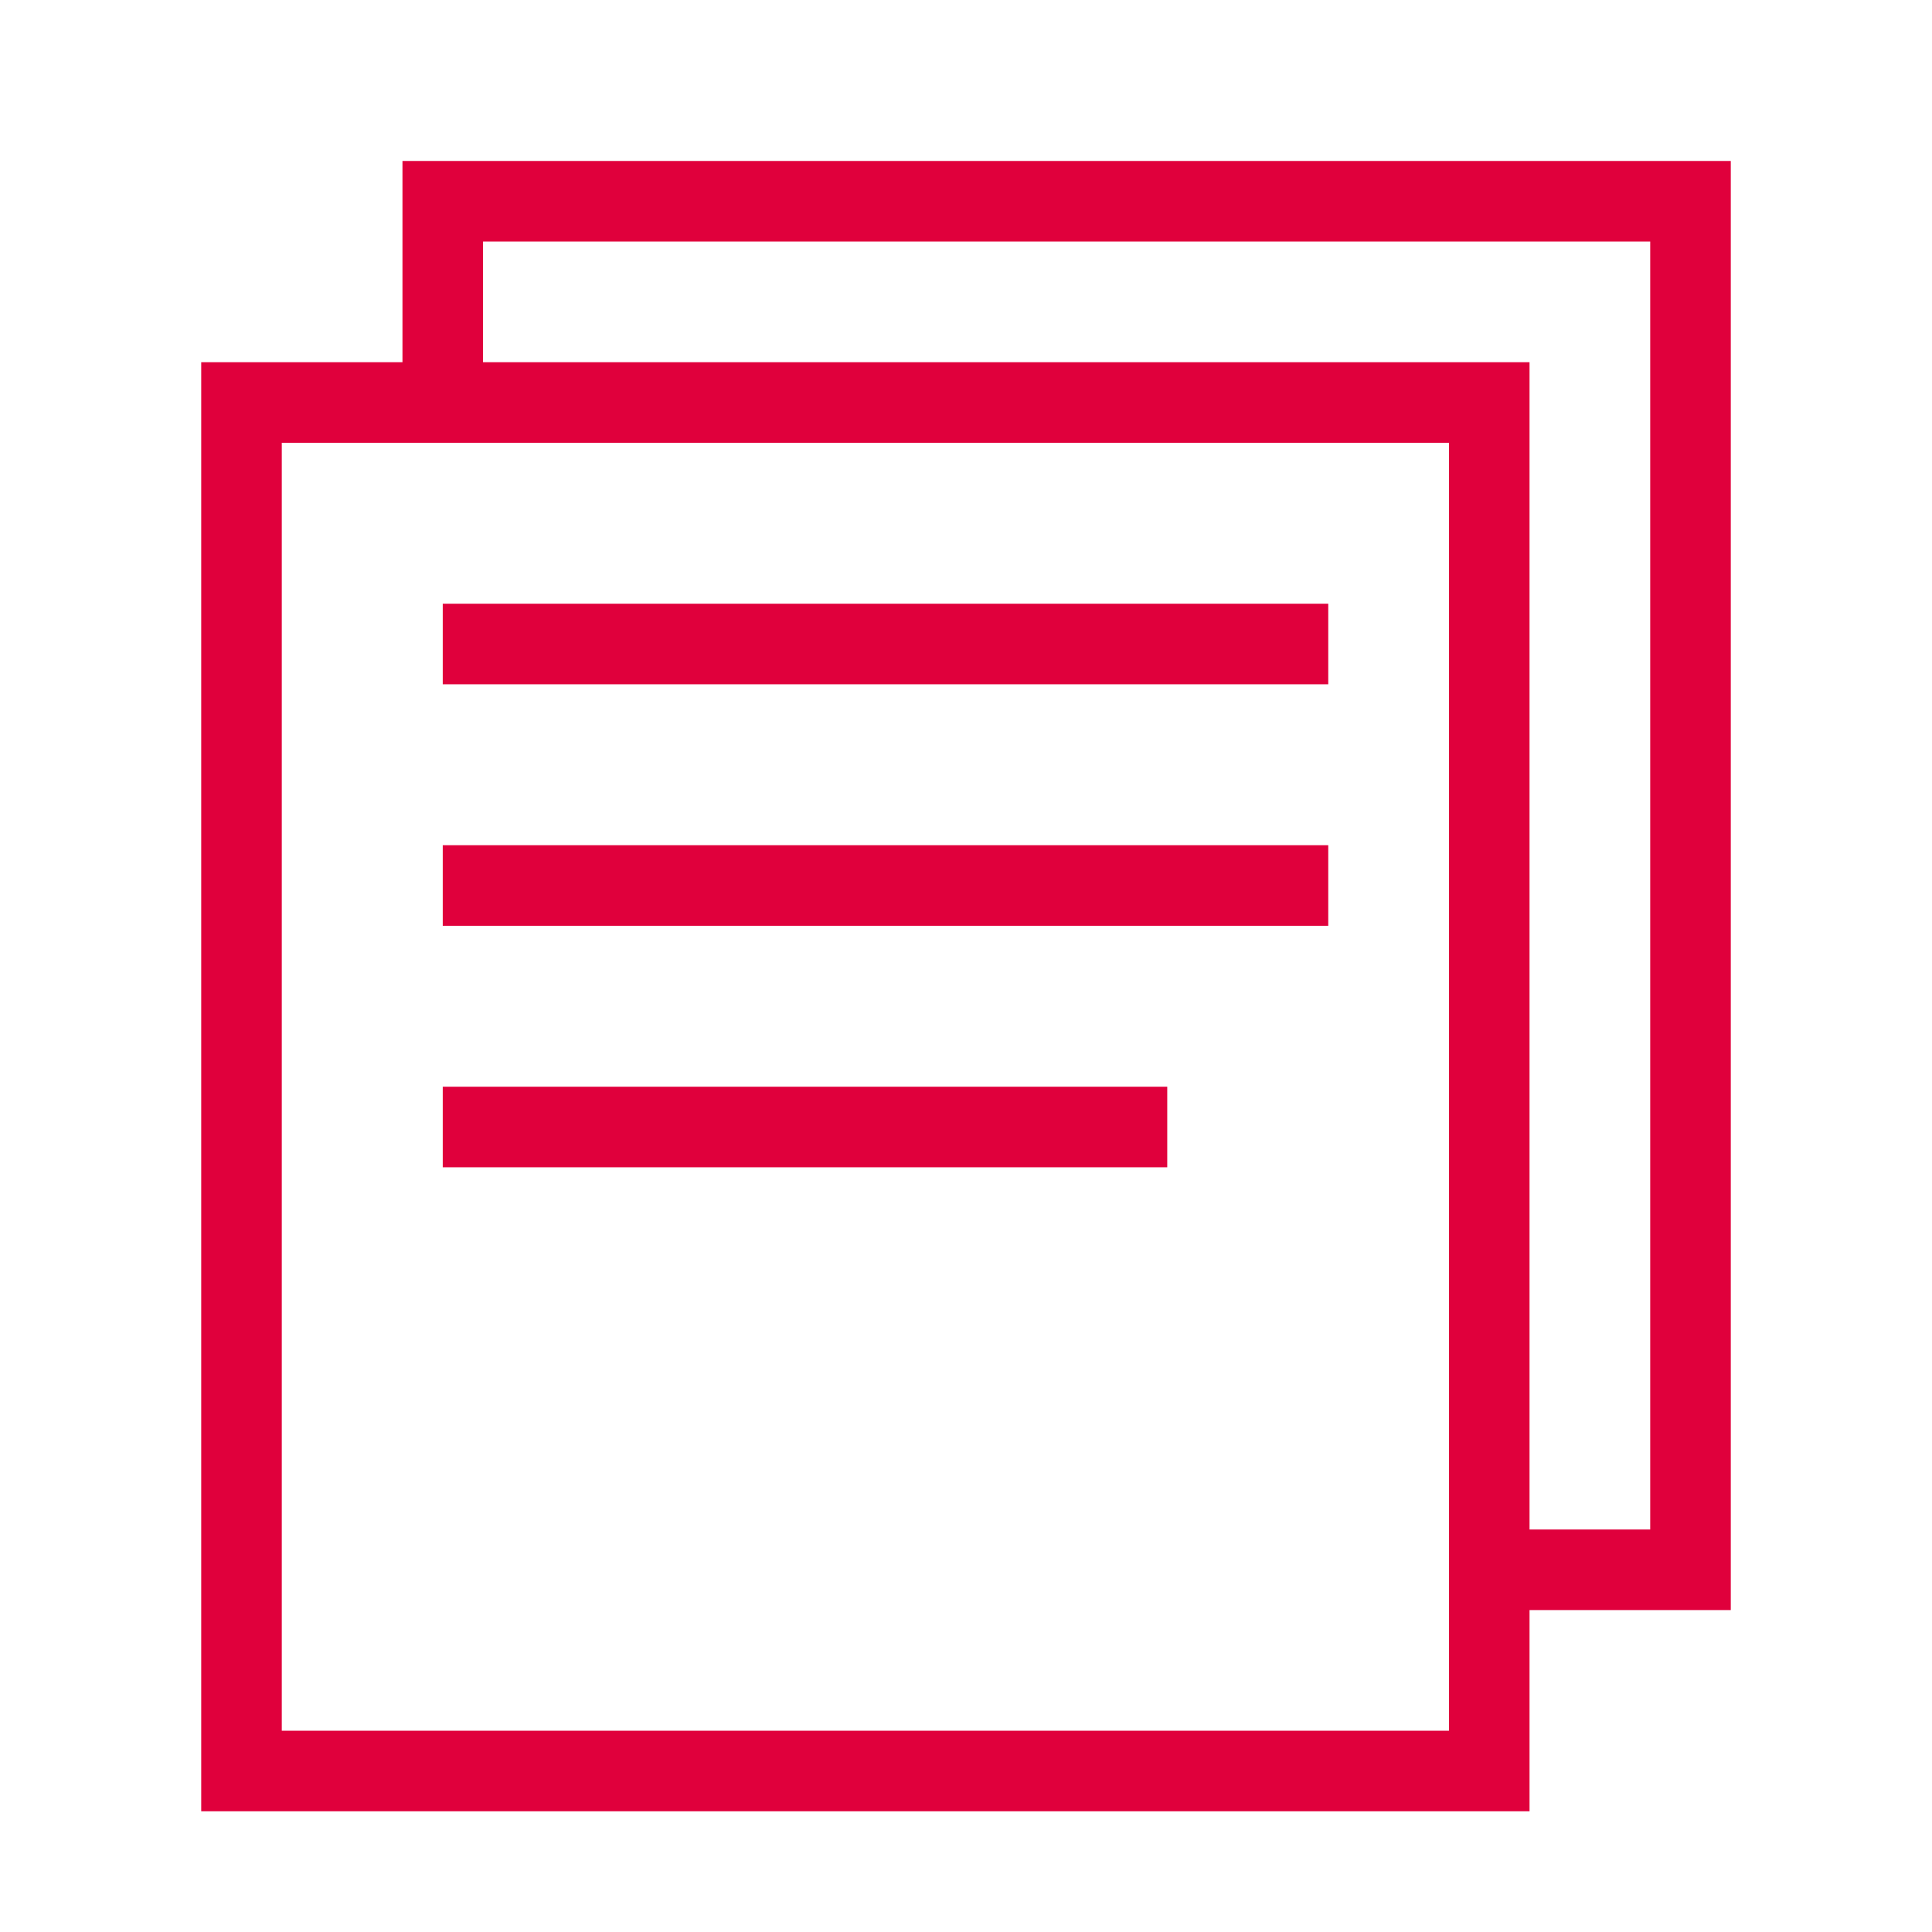 <?xml version="1.0" encoding="UTF-8"?> <svg xmlns="http://www.w3.org/2000/svg" width="60" height="60" viewBox="0 0 60 60" fill="none"> <path d="M13.75 35H36.25" stroke="#E0003C" stroke-width="2.502" stroke-miterlimit="10"></path> <path d="M13.75 27.5H41.25" stroke="#E0003C" stroke-width="2.502" stroke-miterlimit="10"></path> <path d="M13.75 20H41.25" stroke="#E0003C" stroke-width="2.502" stroke-miterlimit="10"></path> <path d="M46.25 12.5H7.5V55H46.25V12.5Z" stroke="#E0003C" stroke-width="2.502" stroke-miterlimit="10"></path> <path d="M13.75 12.501V6.25H52.5V48.751H46.25" stroke="#E0003C" stroke-width="2.502" stroke-miterlimit="10"></path> </svg> 
